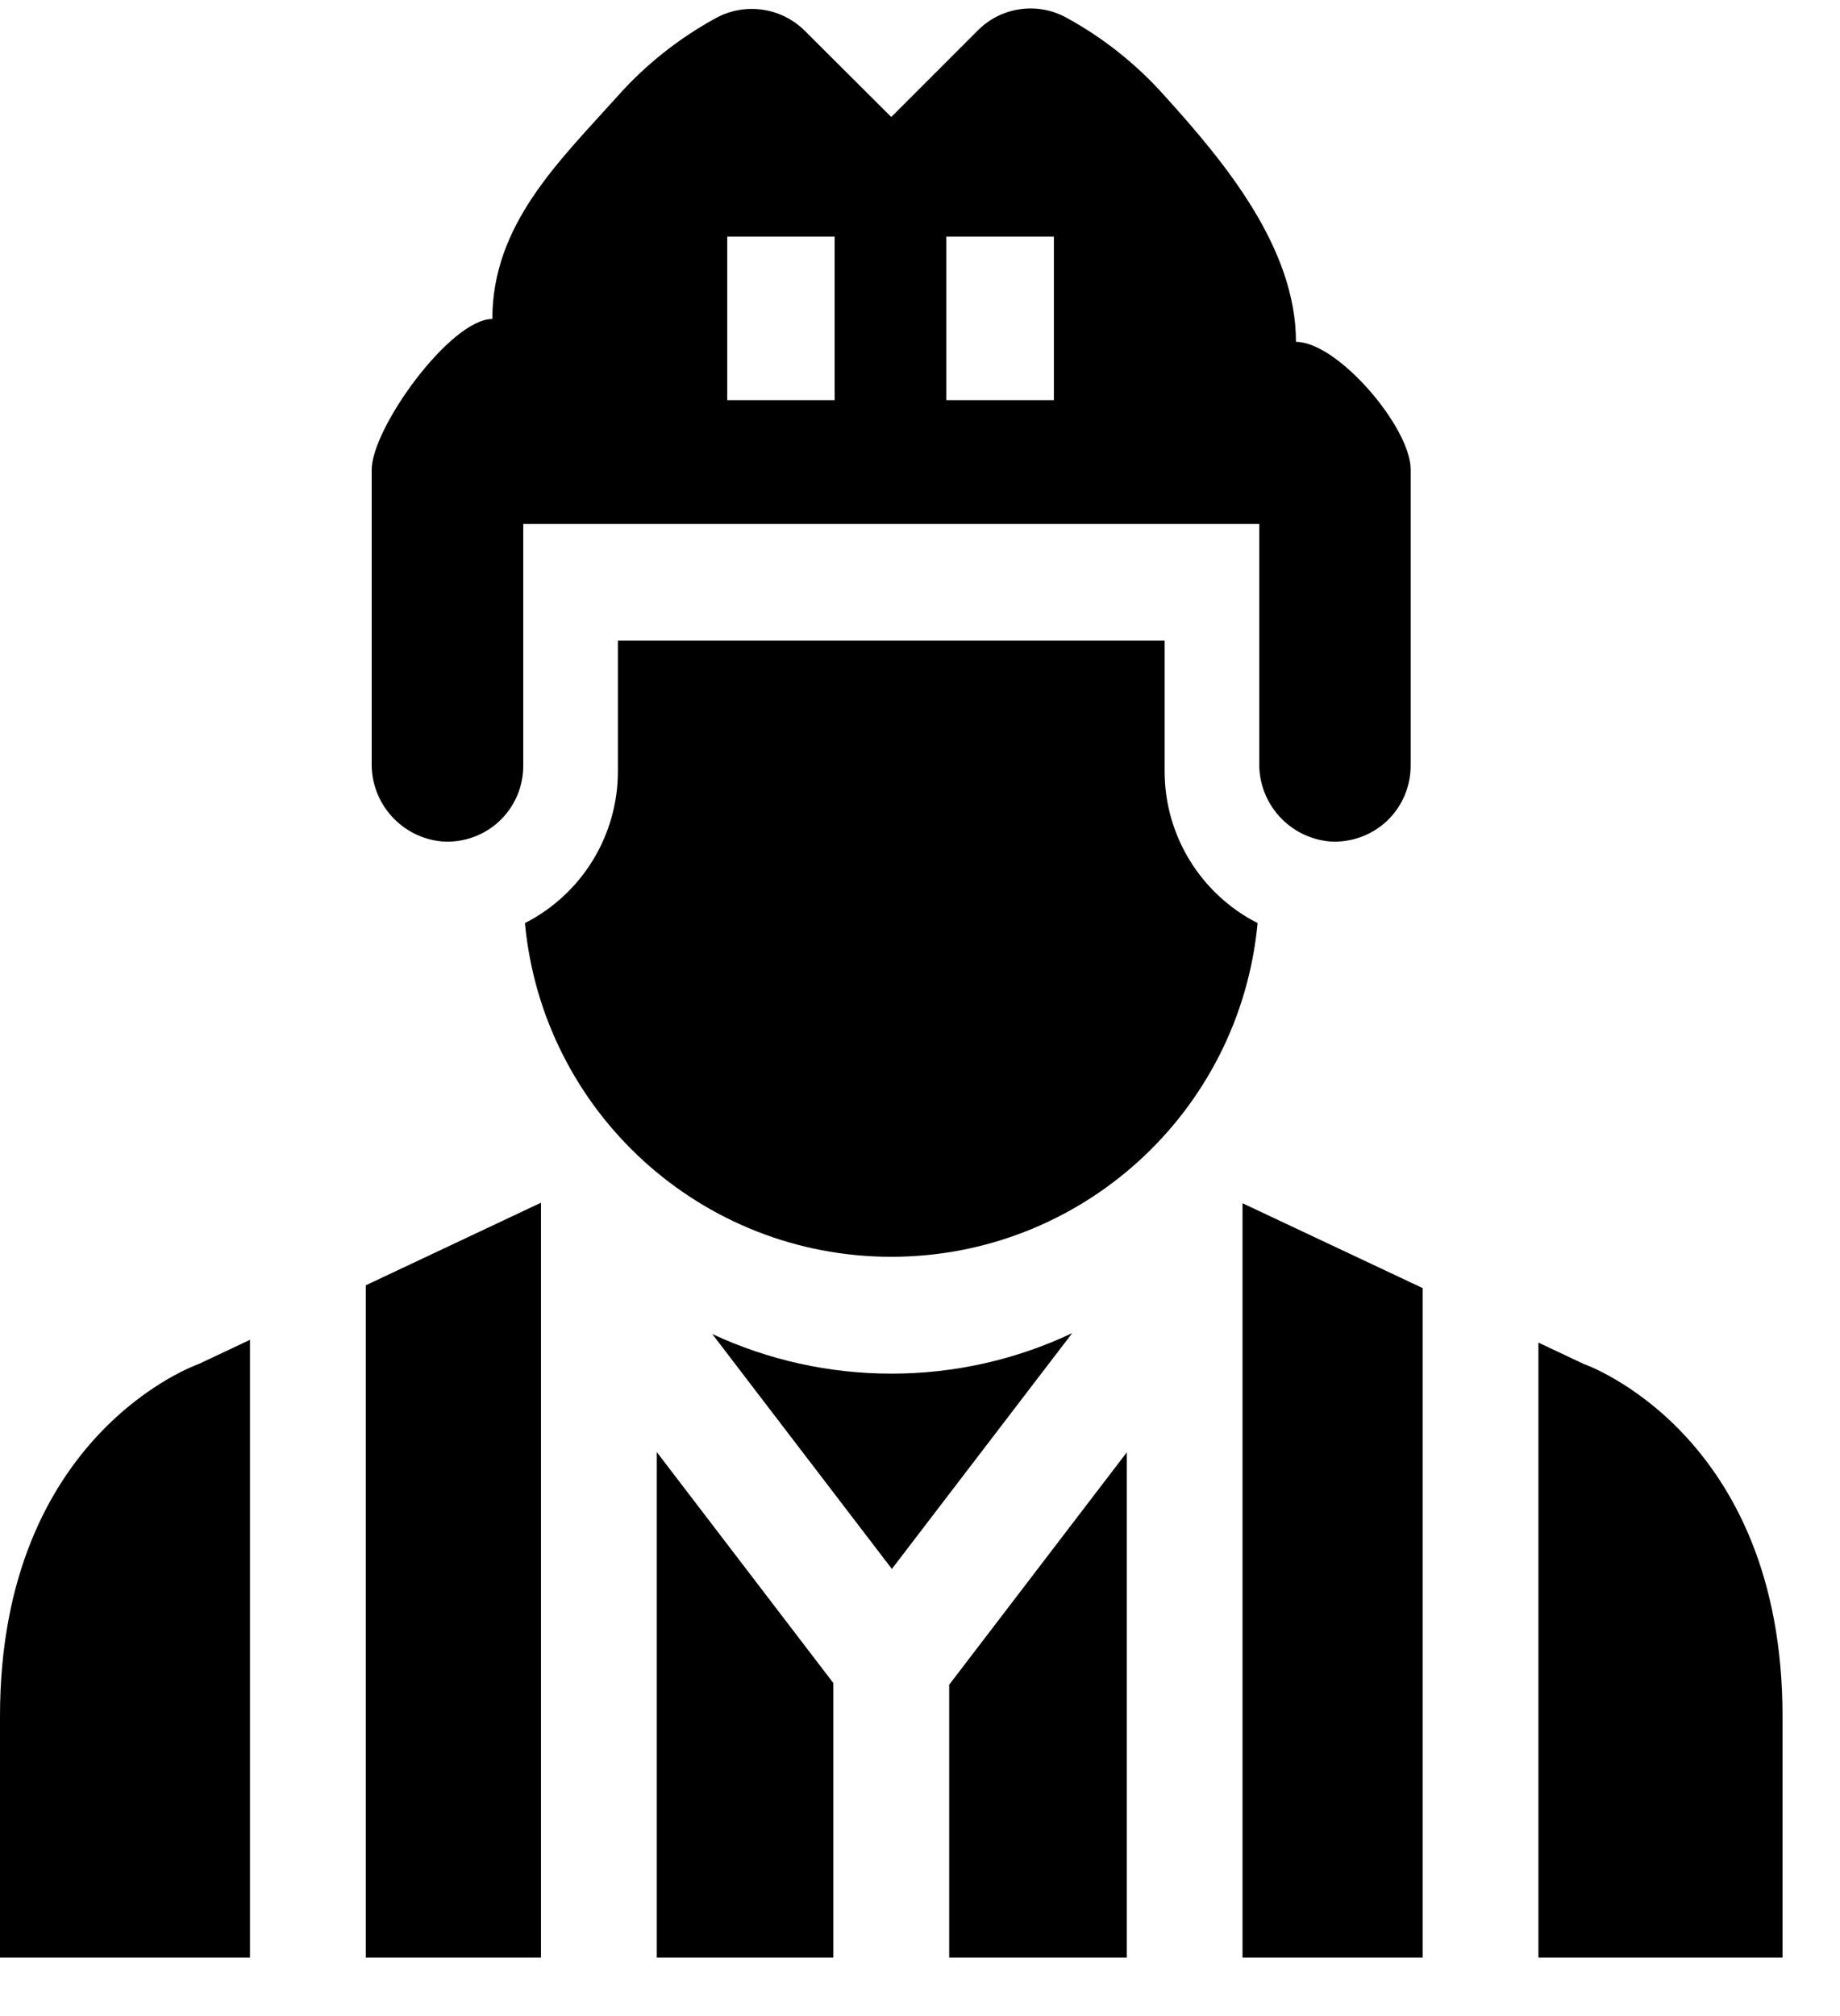 <?xml version="1.0" encoding="UTF-8"?>
<svg width="21px" height="23px" viewBox="0 0 21 23" version="1.1" xmlns="http://www.w3.org/2000/svg" xmlns:xlink="http://www.w3.org/1999/xlink">
    <title>ref copy</title>
    <g id="Page-1" stroke="none" stroke-width="1" fill="none" fill-rule="evenodd">
        <g id="Game-Summary" transform="translate(-1451, -1497)" fill="#000000" fill-rule="nonzero">
            <g id="Group-17" transform="translate(380, 1256)">
                <g id="ref-copy" transform="translate(1071, 241)">
                    <path d="M13.292,8.8 L13.292,7.309 L7.052,7.309 L7.052,8.8 C7.052,9.531 6.642,10.199 5.991,10.531 C6.194,12.689 8.005,14.338 10.172,14.338 L10.172,14.338 C12.339,14.338 14.15,12.689 14.353,10.531 C13.702,10.199 13.292,9.531 13.292,8.8 Z" id="Path"></path>
                    <path d="M5.049,9.6 C5.288,9.616 5.523,9.532 5.698,9.369 C5.873,9.205 5.972,8.976 5.972,8.737 L5.972,5.978 L14.372,5.978 L14.372,8.7 C14.362,9.166 14.715,9.56 15.18,9.6 C15.419,9.615 15.654,9.53 15.829,9.366 C16.003,9.201 16.101,8.972 16.1,8.732 L16.1,5.355 C16.1,4.878 15.268,3.9 14.791,3.9 C14.791,2.822 13.966,1.839 13.298,1.1 C12.976,0.737 12.594,0.432 12.168,0.2 C11.838,0.02 11.429,0.079 11.163,0.344 L10.172,1.335 L9.187,0.353 C8.918,0.084 8.503,0.024 8.169,0.207 C7.746,0.438 7.366,0.74 7.046,1.1 C6.379,1.843 5.619,2.561 5.619,3.639 C5.141,3.639 4.242,4.883 4.242,5.36 L4.242,8.7 C4.232,9.166 4.585,9.56 5.049,9.6 Z M10.8,2.7 L12.028,2.7 L12.028,4.565 L10.8,4.565 L10.8,2.7 Z M8.3,2.7 L9.526,2.7 L9.526,4.565 L8.3,4.565 L8.3,2.7 Z" id="Shape"></path>
                    <polygon id="Path" points="7.496 22.332 9.511 22.332 9.511 19.201 7.496 16.566"></polygon>
                    <path d="M10.172,15.671 L10.172,15.671 C9.466,15.671 8.769,15.517 8.129,15.219 L10.179,17.899 L12.237,15.209 C11.591,15.514 10.886,15.672 10.172,15.671 Z" id="Path"></path>
                    <polygon id="Path" points="4.175 22.332 6.174 22.332 6.174 13.721 4.175 14.663"></polygon>
                    <polygon id="Path" points="10.833 22.332 12.86 22.332 12.86 16.569 10.833 19.22"></polygon>
                    <path d="M0,19.579 L0,22.332 L2.853,22.332 L2.853,15.285 L2.27,15.56 C2.27,15.56 0,16.341 0,19.579 Z" id="Path"></path>
                    <polygon id="Path" points="14.181 22.332 16.237 22.332 16.237 14.695 14.181 13.727"></polygon>
                    <path d="M18.074,15.56 L17.558,15.317 L17.558,22.332 L20.344,22.332 L20.344,19.579 C20.344,16.341 18.074,15.56 18.074,15.56 Z" id="Path"></path>
                </g>
            </g>
        </g>
    </g>
</svg>